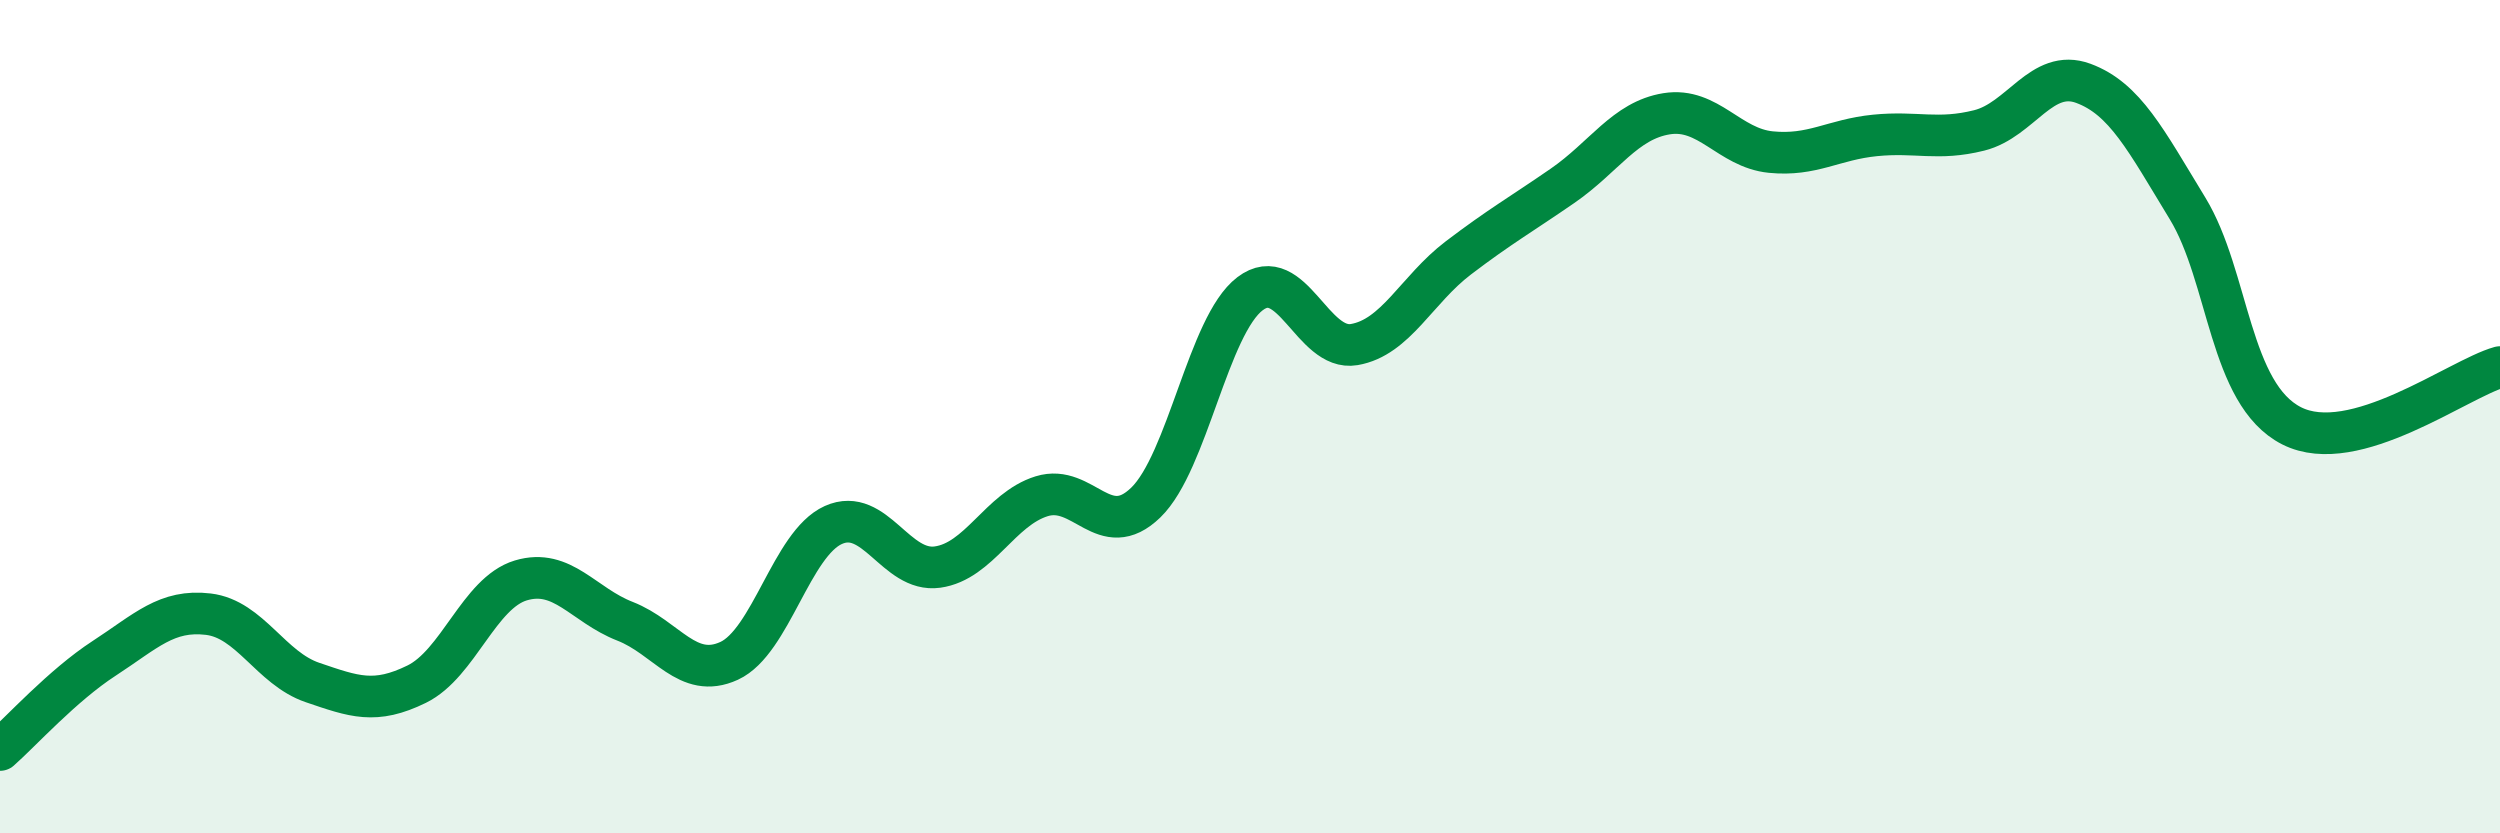 
    <svg width="60" height="20" viewBox="0 0 60 20" xmlns="http://www.w3.org/2000/svg">
      <path
        d="M 0,18 C 0.5,17.56 1.5,16.45 2.5,15.8 C 3.5,15.15 4,14.62 5,14.74 C 6,14.86 6.5,16.04 7.5,16.38 C 8.5,16.72 9,16.91 10,16.42 C 11,15.93 11.5,14.23 12.5,13.93 C 13.5,13.63 14,14.52 15,14.91 C 16,15.3 16.5,16.32 17.5,15.86 C 18.5,15.4 19,13.05 20,12.6 C 21,12.15 21.5,13.75 22.5,13.61 C 23.5,13.47 24,12.22 25,11.91 C 26,11.6 26.5,13.03 27.5,12.06 C 28.5,11.09 29,7.81 30,7.05 C 31,6.29 31.5,8.44 32.5,8.27 C 33.5,8.1 34,6.95 35,6.19 C 36,5.43 36.5,5.15 37.5,4.46 C 38.5,3.77 39,2.89 40,2.73 C 41,2.57 41.5,3.55 42.5,3.65 C 43.5,3.75 44,3.35 45,3.25 C 46,3.15 46.5,3.38 47.5,3.13 C 48.5,2.88 49,1.63 50,2 C 51,2.37 51.5,3.36 52.5,5 C 53.5,6.64 53.5,9.46 55,10.22 C 56.5,10.98 59,9.09 60,8.81L60 20L0 20Z"
        fill="#008740"
        opacity="0.1"
        stroke-linecap="round"
        stroke-linejoin="round"
      />
      <path
        d="M 0,18 C 0.5,17.56 1.5,16.45 2.5,15.8 C 3.5,15.15 4,14.62 5,14.74 C 6,14.86 6.5,16.04 7.5,16.38 C 8.5,16.72 9,16.91 10,16.42 C 11,15.93 11.5,14.23 12.5,13.93 C 13.5,13.63 14,14.52 15,14.91 C 16,15.3 16.5,16.32 17.5,15.86 C 18.5,15.4 19,13.05 20,12.6 C 21,12.15 21.5,13.75 22.5,13.61 C 23.5,13.47 24,12.22 25,11.91 C 26,11.6 26.5,13.03 27.5,12.06 C 28.5,11.09 29,7.81 30,7.05 C 31,6.29 31.5,8.44 32.5,8.27 C 33.5,8.1 34,6.95 35,6.19 C 36,5.43 36.5,5.15 37.5,4.46 C 38.5,3.77 39,2.89 40,2.73 C 41,2.57 41.5,3.55 42.5,3.65 C 43.5,3.75 44,3.35 45,3.25 C 46,3.15 46.5,3.38 47.5,3.13 C 48.5,2.88 49,1.63 50,2 C 51,2.37 51.5,3.36 52.5,5 C 53.5,6.64 53.5,9.46 55,10.22 C 56.5,10.98 59,9.09 60,8.81"
        stroke="#008740"
        stroke-width="1"
        fill="none"
        stroke-linecap="round"
        stroke-linejoin="round"
      />
    </svg>
  